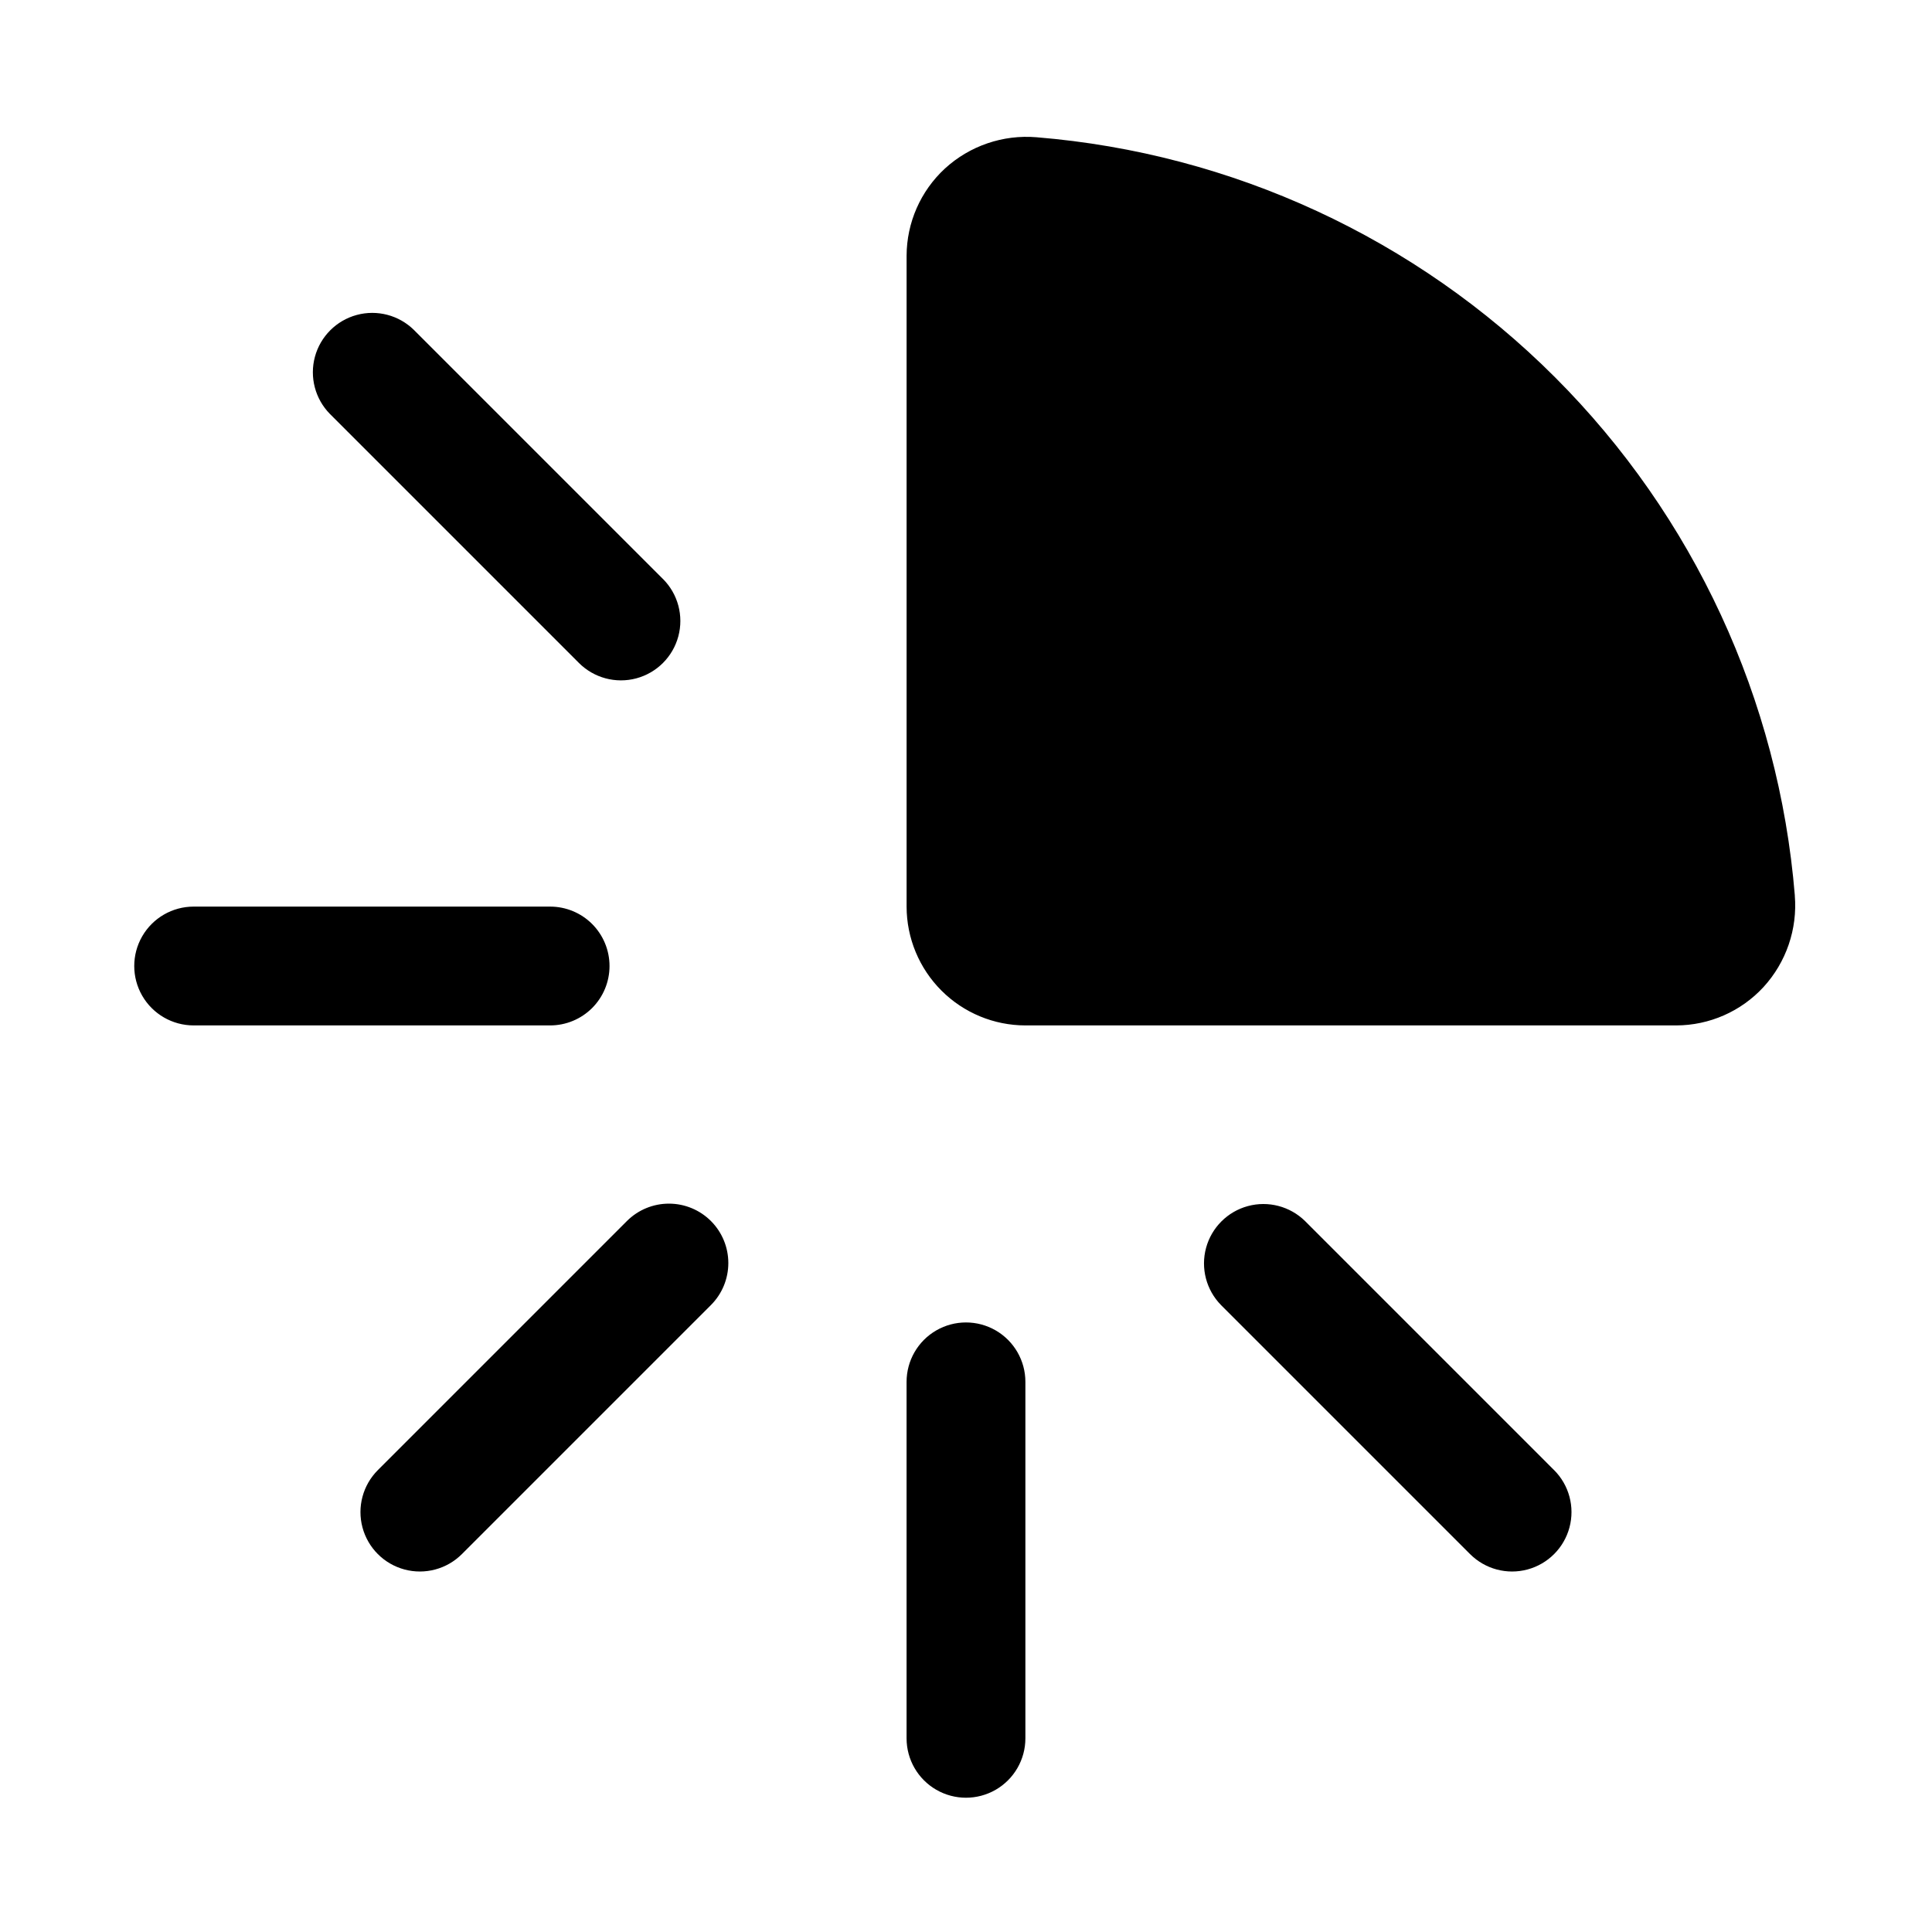 <?xml version="1.0" encoding="UTF-8"?>
<!-- Uploaded to: ICON Repo, www.iconrepo.com, Generator: ICON Repo Mixer Tools -->
<svg fill="#000000" width="800px" height="800px" version="1.1" viewBox="144 144 512 512" xmlns="http://www.w3.org/2000/svg">
 <path d="m619.64 381.32c0.734 8.891-2.273 17.684-8.297 24.262-5.961 6.469-14.352 10.152-23.148 10.164h-172.45c-8.348-0.008-16.352-3.328-22.254-9.234-5.902-5.902-9.223-13.906-9.234-22.254v-172.46c0.02-8.801 3.707-17.191 10.18-23.156 6.578-6.012 15.363-9.008 24.246-8.27 51.879 4.238 100.57 26.773 137.38 63.578 36.809 36.805 59.344 85.492 63.586 137.37zm-314.11 18.684c0-4.176-1.66-8.184-4.609-11.137-2.953-2.953-6.961-4.609-11.137-4.609h-94.465c-5.625 0-10.82 3-13.633 7.871s-2.812 10.875 0 15.746 8.008 7.871 13.633 7.871h94.465c4.176 0 8.184-1.656 11.137-4.609 2.949-2.953 4.609-6.957 4.609-11.133zm110.21 204.67v-94.465c0-5.625-3-10.824-7.871-13.637s-10.875-2.812-15.746 0-7.871 8.012-7.871 13.637v94.465c0 5.625 3 10.82 7.871 13.633s10.875 2.812 15.746 0 7.871-8.008 7.871-13.633zm140.11-71.078-66.004-66.008c-3.992-3.914-9.758-5.422-15.152-3.961-5.394 1.465-9.609 5.68-11.074 11.074-1.461 5.394 0.047 11.16 3.961 15.152l66.004 66.004h0.004c3.977 3.977 9.773 5.531 15.203 4.074 5.434-1.457 9.676-5.699 11.133-11.133 1.457-5.434-0.098-11.227-4.074-15.207zm-236.16-236.16-66.008-66.008c-3.988-3.914-9.754-5.422-15.148-3.961-5.394 1.465-9.609 5.68-11.074 11.074-1.461 5.394 0.047 11.16 3.961 15.148l66.008 66.008c3.977 3.977 9.773 5.527 15.203 4.074 5.434-1.457 9.676-5.699 11.133-11.133 1.457-5.434-0.098-11.23-4.074-15.207zm12.715 170.15c-2.953-2.953-6.957-4.609-11.133-4.609-4.176 0-8.18 1.656-11.133 4.609l-66.004 66.008c-3.977 3.977-5.527 9.773-4.074 15.203 1.457 5.434 5.699 9.676 11.133 11.133 5.434 1.457 11.23-0.098 15.207-4.074l66.004-66.004c2.953-2.953 4.609-6.957 4.609-11.133s-1.656-8.18-4.609-11.133z"/>
</svg>